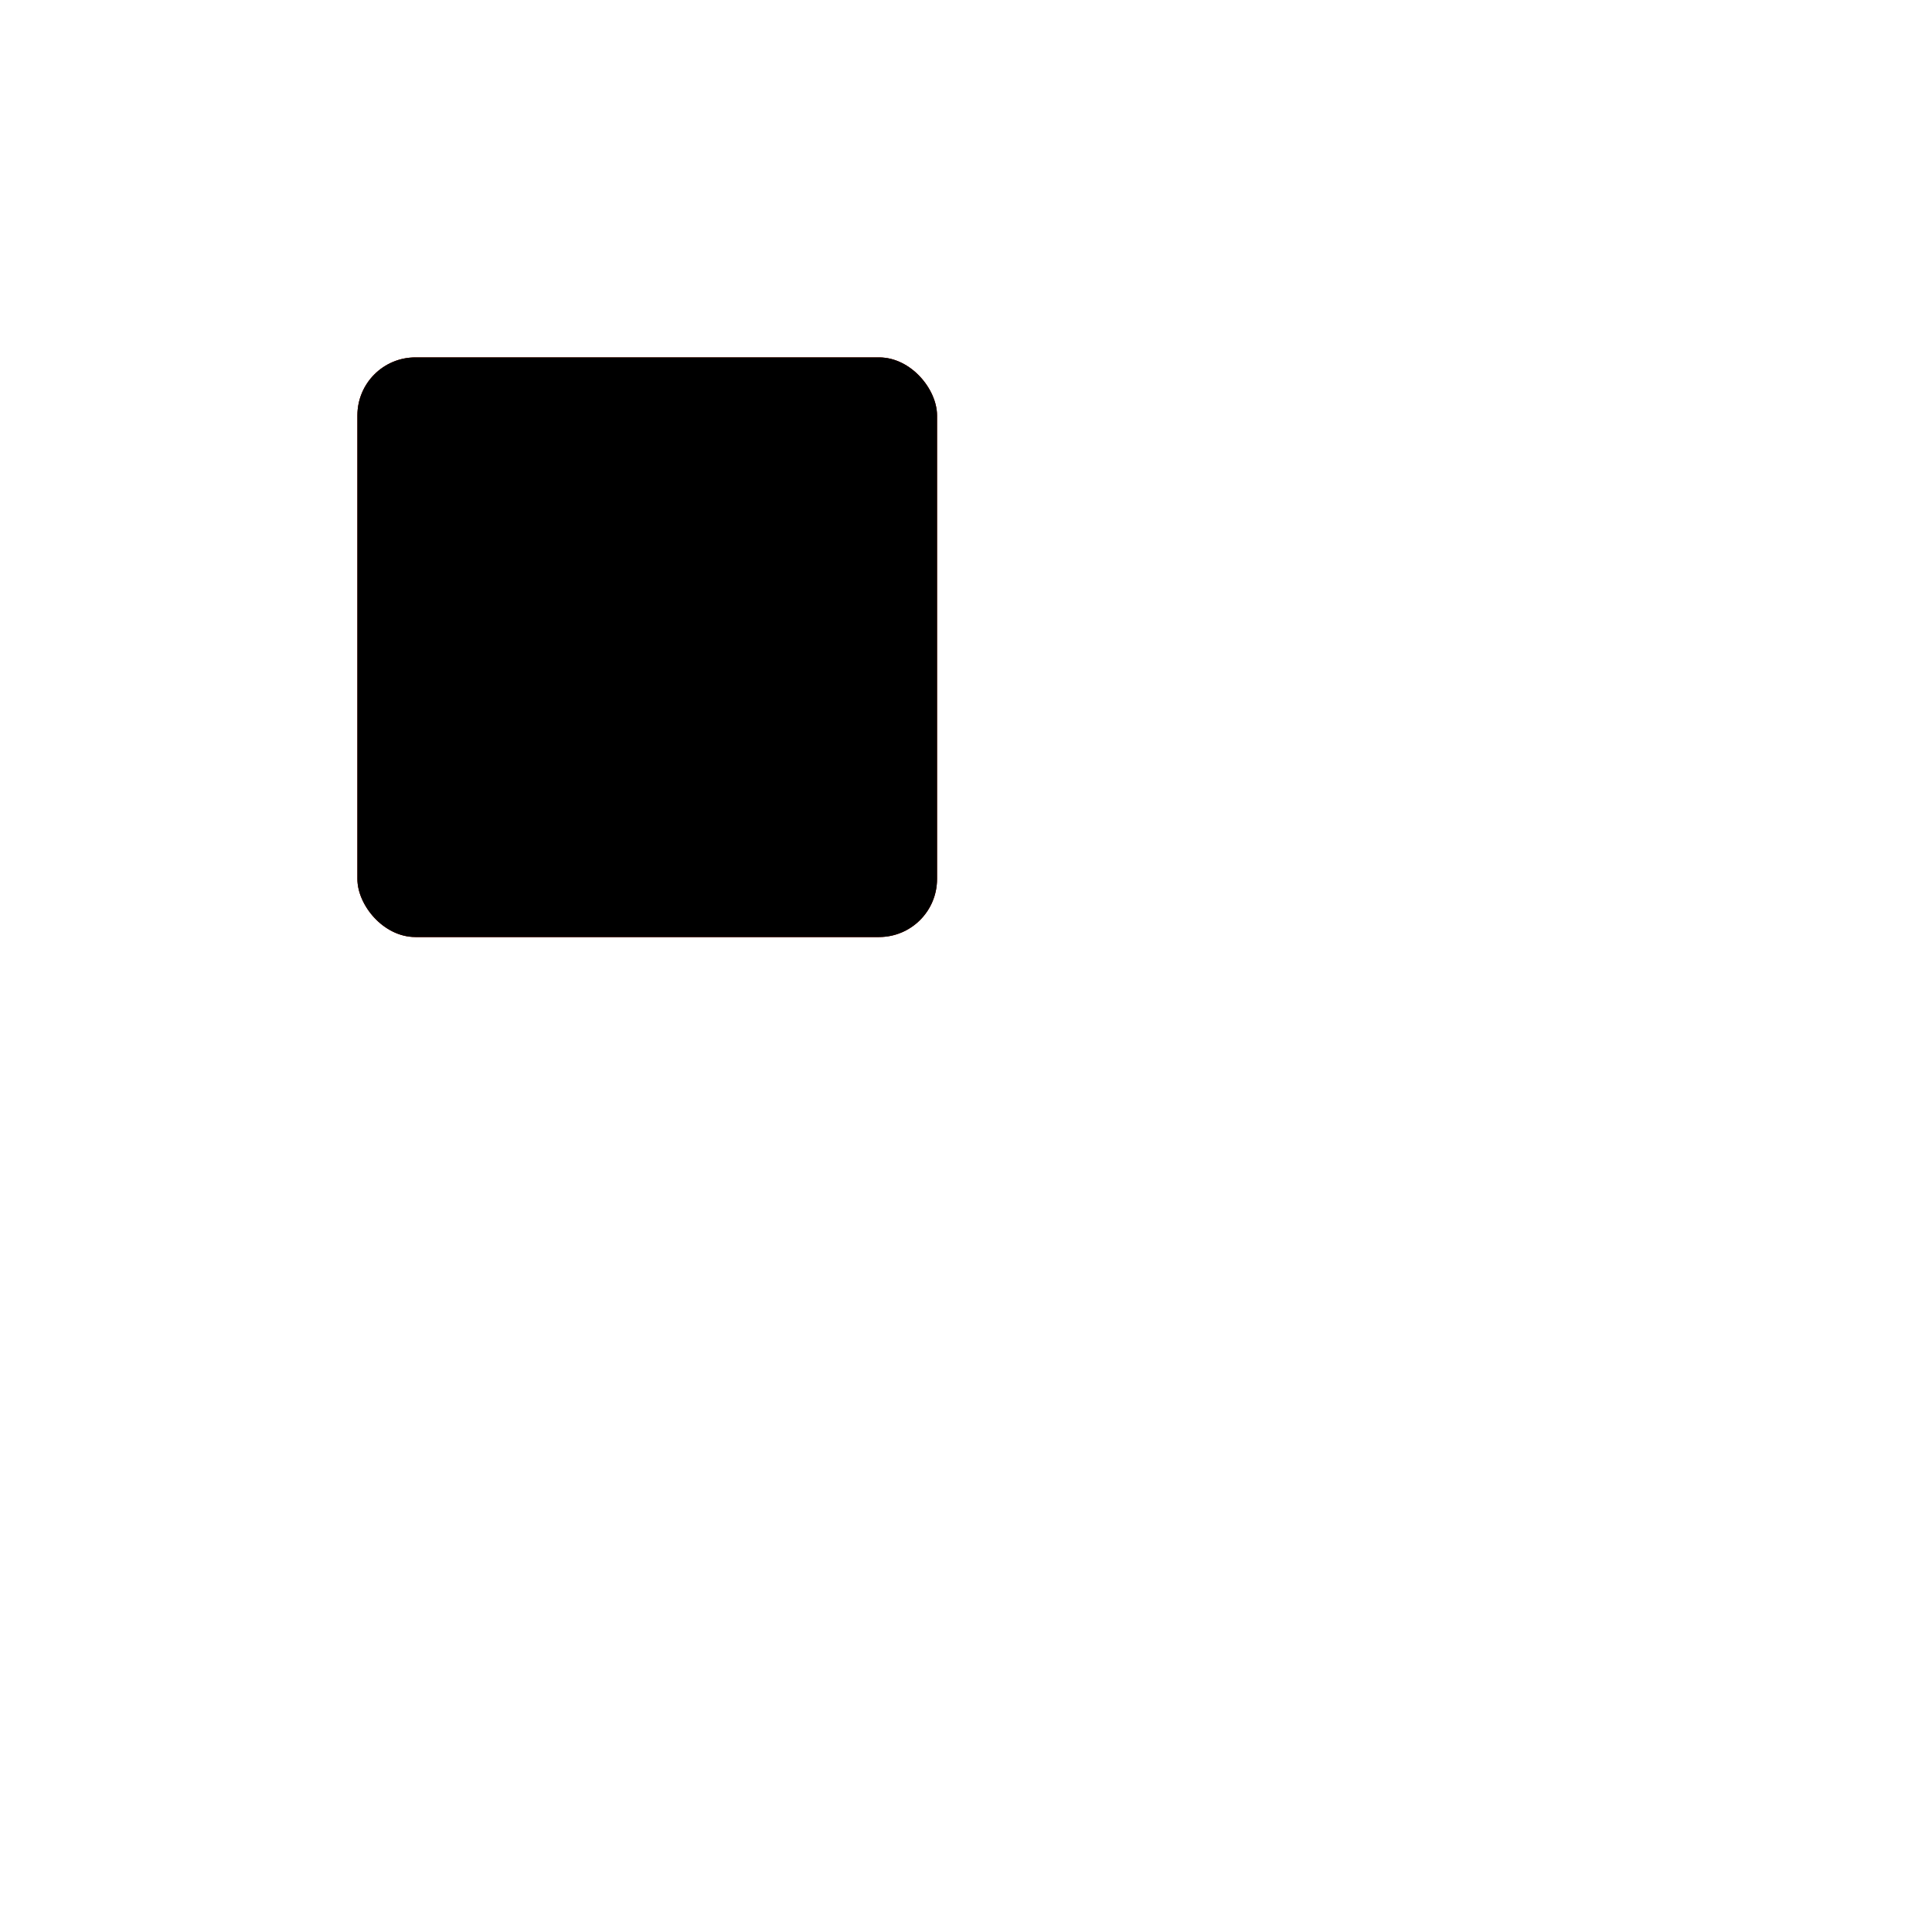 <svg xmlns="http://www.w3.org/2000/svg" xmlns:xlink="http://www.w3.org/1999/xlink" style="margin:auto;display:block;" width="200px" height="200px" viewBox="0 0 100 100" preserveAspectRatio="xMidYMid">
<rect fill="#ae8241" x="18.5" y="18.5" width="30" height="30" rx="3" ry="3">
<animate attributeName="x" dur="4.348s" repeatCount="indefinite" keyTimes="0;0.083;0.25;0.333;0.5;0.583;0.75;0.833;1" values="18.5;51.5;51.5;51.5;51.5;18.5;18.5;18.5;18.5" begin="-3.986s"></animate>
<animate attributeName="y" dur="4.348s" repeatCount="indefinite" keyTimes="0;0.083;0.25;0.333;0.5;0.583;0.75;0.833;1" values="18.5;51.5;51.5;51.5;51.5;18.5;18.5;18.5;18.5" begin="-2.899s"></animate>
</rect><rect fill="#87060a" x="18.5" y="18.5" width="30" height="30" rx="3" ry="3">
<animate attributeName="x" dur="4.348s" repeatCount="indefinite" keyTimes="0;0.083;0.25;0.333;0.5;0.583;0.75;0.833;1" values="18.5;51.5;51.5;51.5;51.5;18.5;18.5;18.5;18.5" begin="-2.536s"></animate>
<animate attributeName="y" dur="4.348s" repeatCount="indefinite" keyTimes="0;0.083;0.25;0.333;0.5;0.583;0.75;0.833;1" values="18.5;51.5;51.5;51.5;51.5;18.5;18.5;18.5;18.5" begin="-1.449s"></animate>
</rect><rect fill="#000000" x="18.5" y="18.5" width="30" height="30" rx="3" ry="3">
<animate attributeName="x" dur="4.348s" repeatCount="indefinite" keyTimes="0;0.083;0.25;0.333;0.5;0.583;0.75;0.833;1" values="18.5;51.5;51.5;51.5;51.5;18.5;18.5;18.5;18.5" begin="-1.087s"></animate>
<animate attributeName="y" dur="4.348s" repeatCount="indefinite" keyTimes="0;0.083;0.25;0.333;0.5;0.583;0.75;0.833;1" values="18.5;51.5;51.5;51.5;51.5;18.5;18.5;18.5;18.5" begin="0s"></animate>
</rect>
</svg>